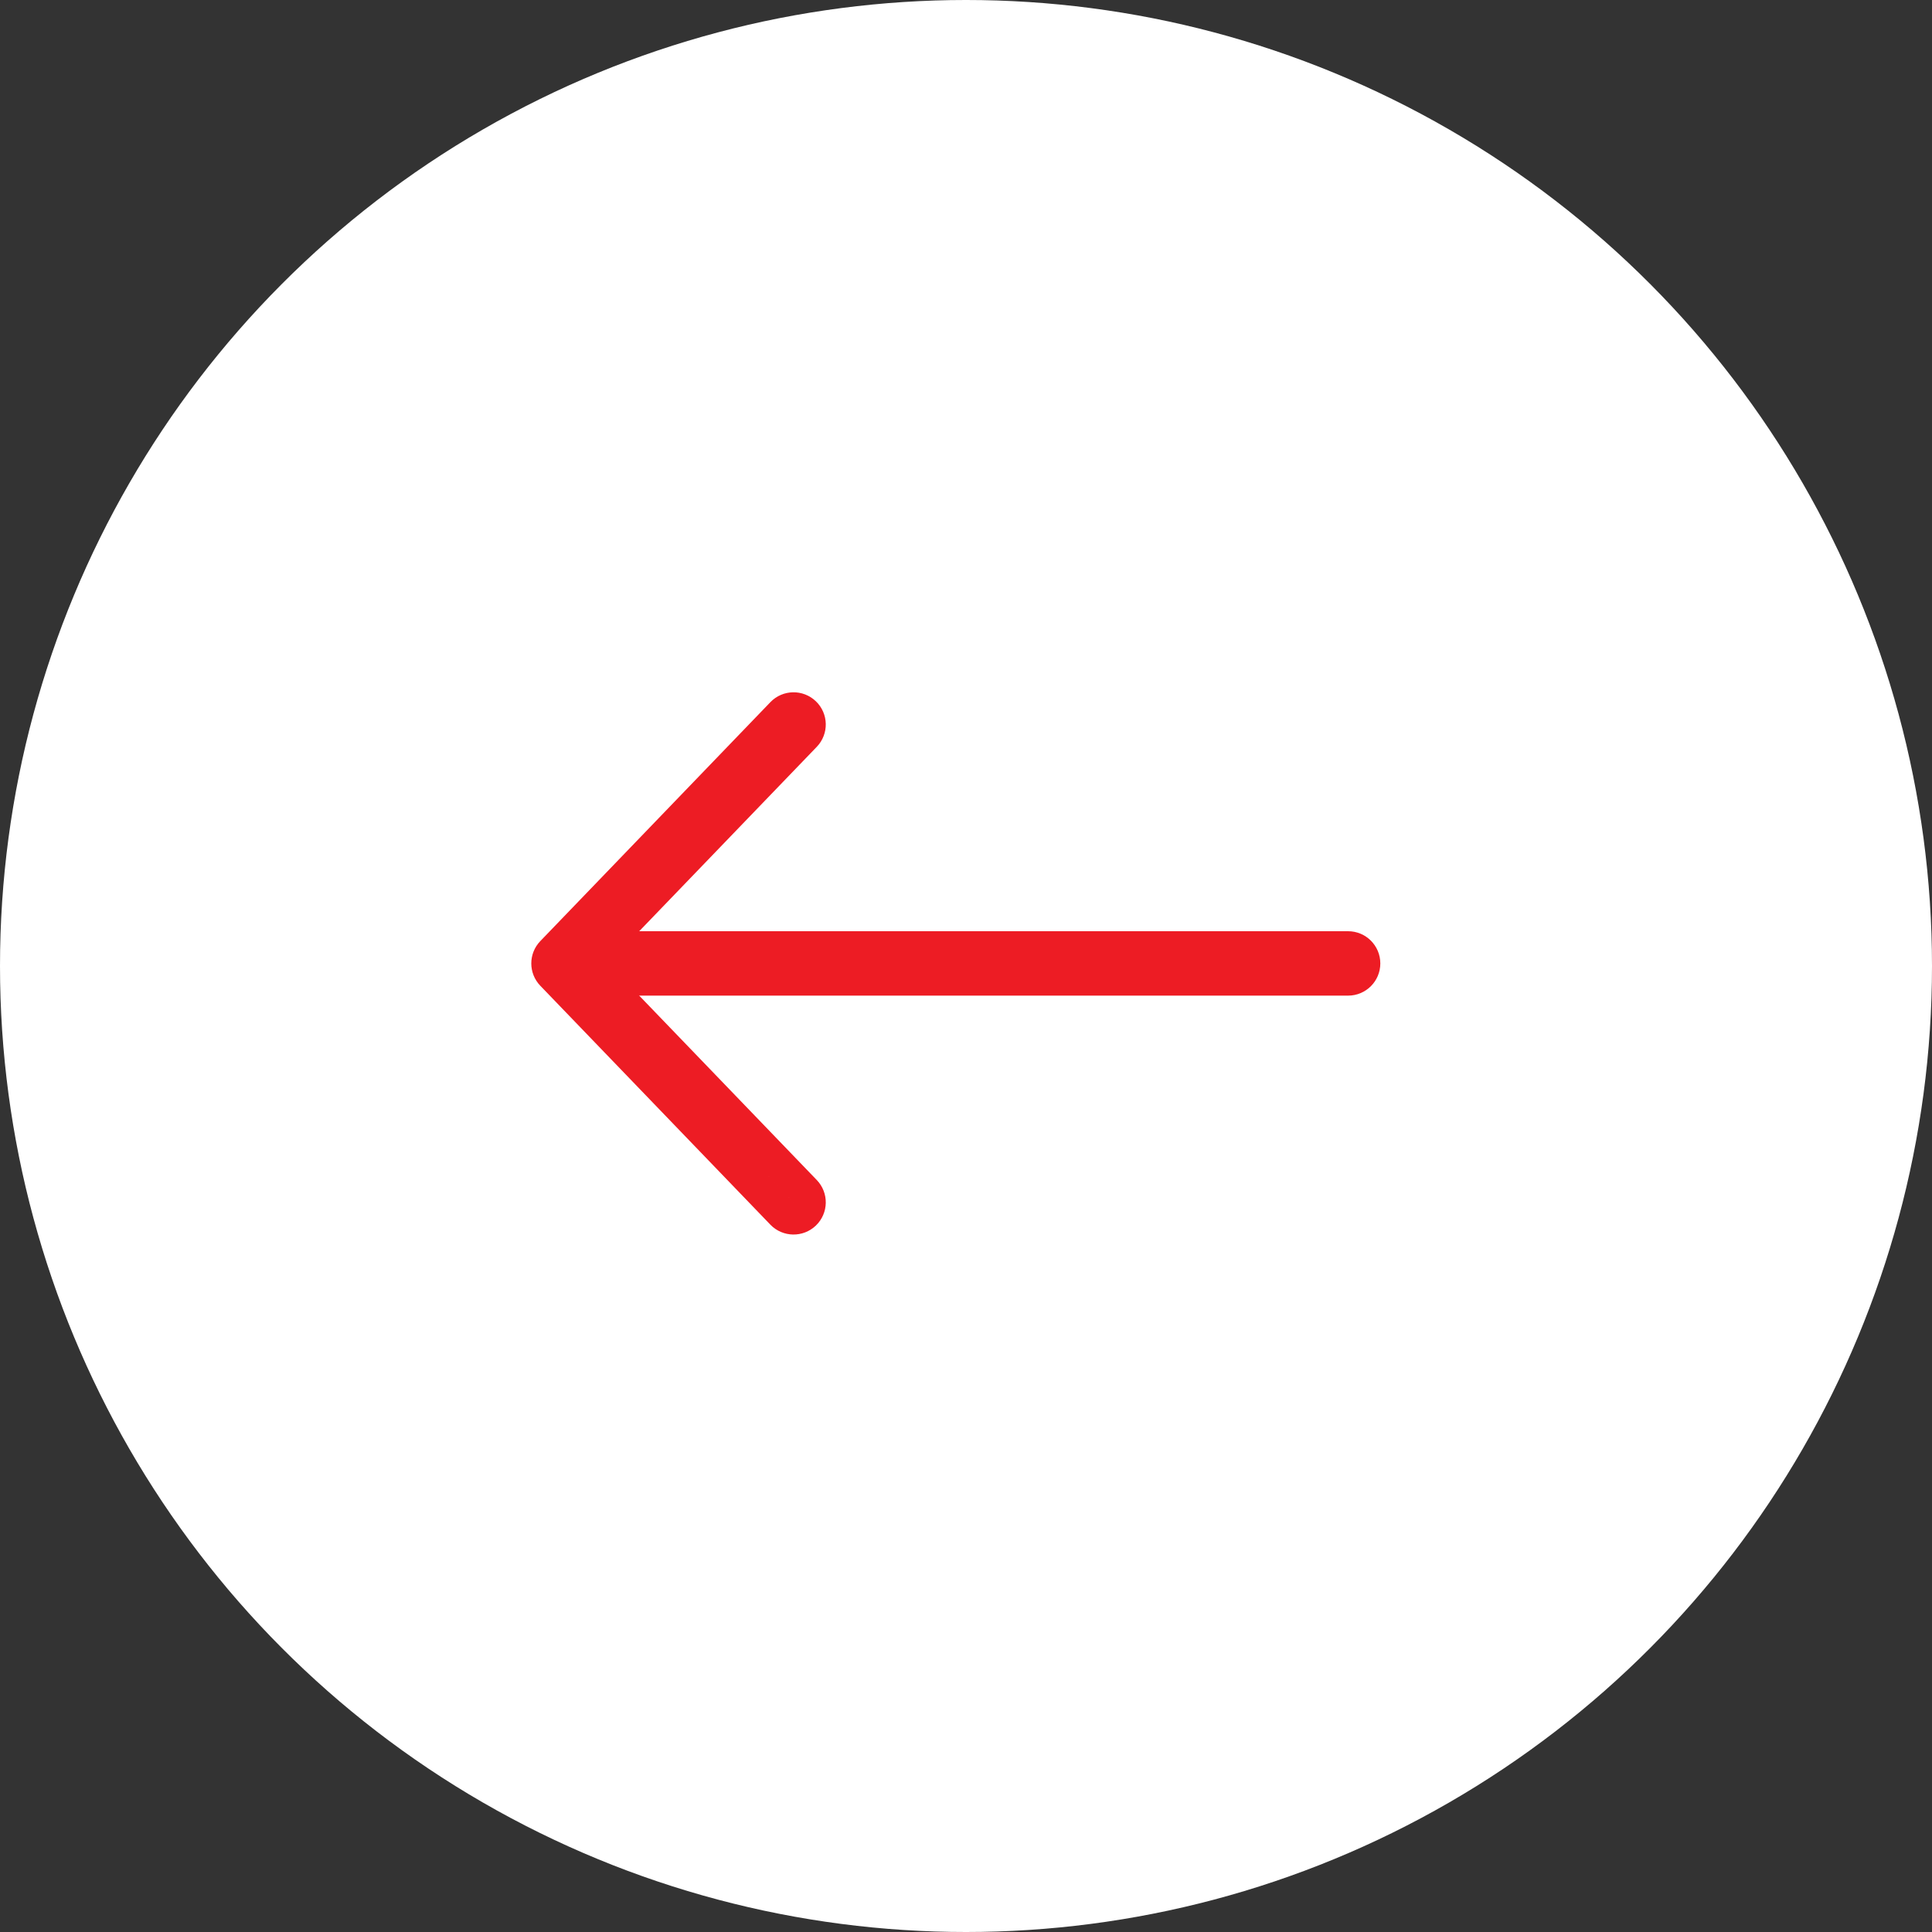 <svg width="60" height="60" viewBox="0 0 60 60" fill="none" xmlns="http://www.w3.org/2000/svg">
<rect x="0" y="0" width="60" height="60" fill="#333333" stroke="none"/>
<circle cx="30" cy="30" r="30" fill="white"/>
<path fill-rule="evenodd" clip-rule="evenodd" d="M24.992 22.14C25.191 22.331 25.197 22.648 25.005 22.847L18.194 29.92L25.005 36.993C25.197 37.192 25.191 37.508 24.992 37.7C24.793 37.891 24.476 37.885 24.285 37.687L17.14 30.267C16.953 30.073 16.953 29.767 17.14 29.573L24.285 22.153C24.476 21.954 24.793 21.948 24.992 22.14Z" fill="white" stroke="#ED1C24" stroke-linecap="round" stroke-linejoin="round"/>
<path fill-rule="evenodd" clip-rule="evenodd" d="M17.367 29.92C17.367 29.644 17.591 29.42 17.867 29.42H41.867C42.143 29.42 42.367 29.644 42.367 29.92C42.367 30.196 42.143 30.42 41.867 30.42H17.867C17.591 30.42 17.367 30.196 17.367 29.92Z" fill="white" stroke="#ED1C24" stroke-linecap="round" stroke-linejoin="round"/>
</svg>
